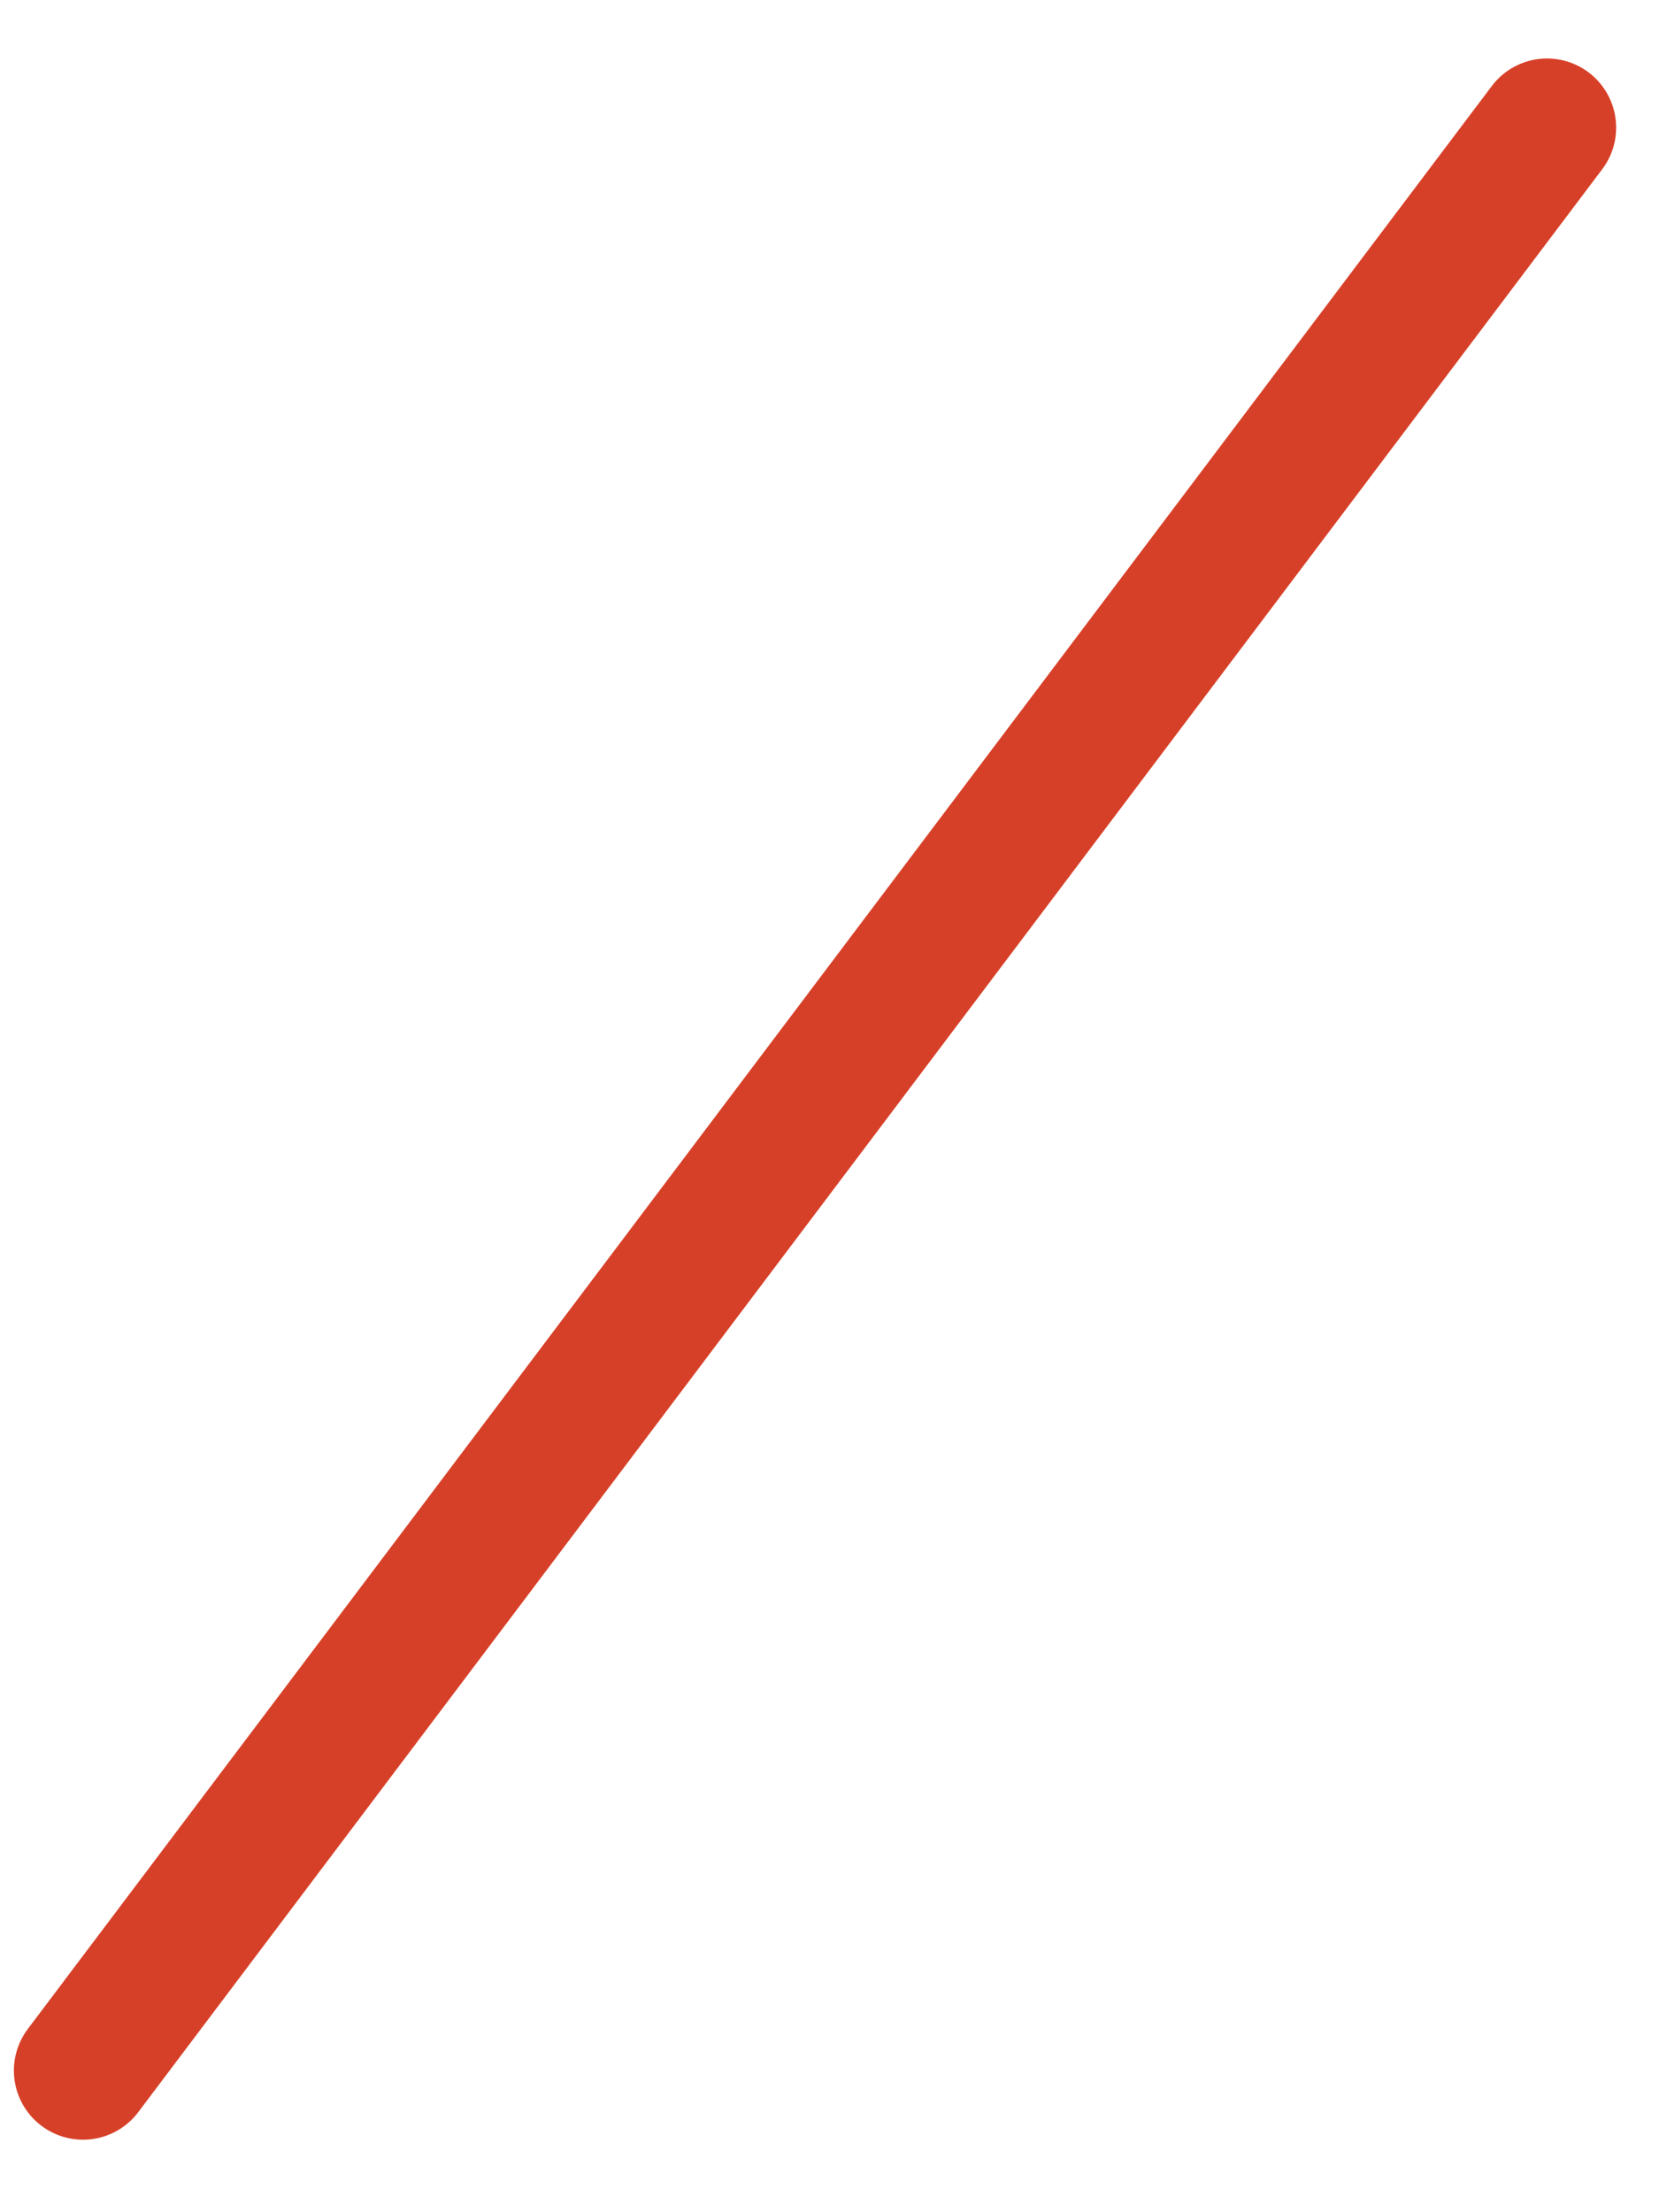 <svg width="24" height="32" viewBox="0 0 24 32" fill="none" xmlns="http://www.w3.org/2000/svg">
<g clip-path="url(#clip0_1265_4225)">
<path d="M1.201 29.951L22.38 1.846" stroke="#D74028" stroke-width="2" stroke-linecap="round"/>
</g>
<defs>
<clipPath id="clip0_1265_4225">
<rect width="24" height="31" fill="white" transform="translate(0 0.5)"/>
</clipPath>
</defs>
</svg>
